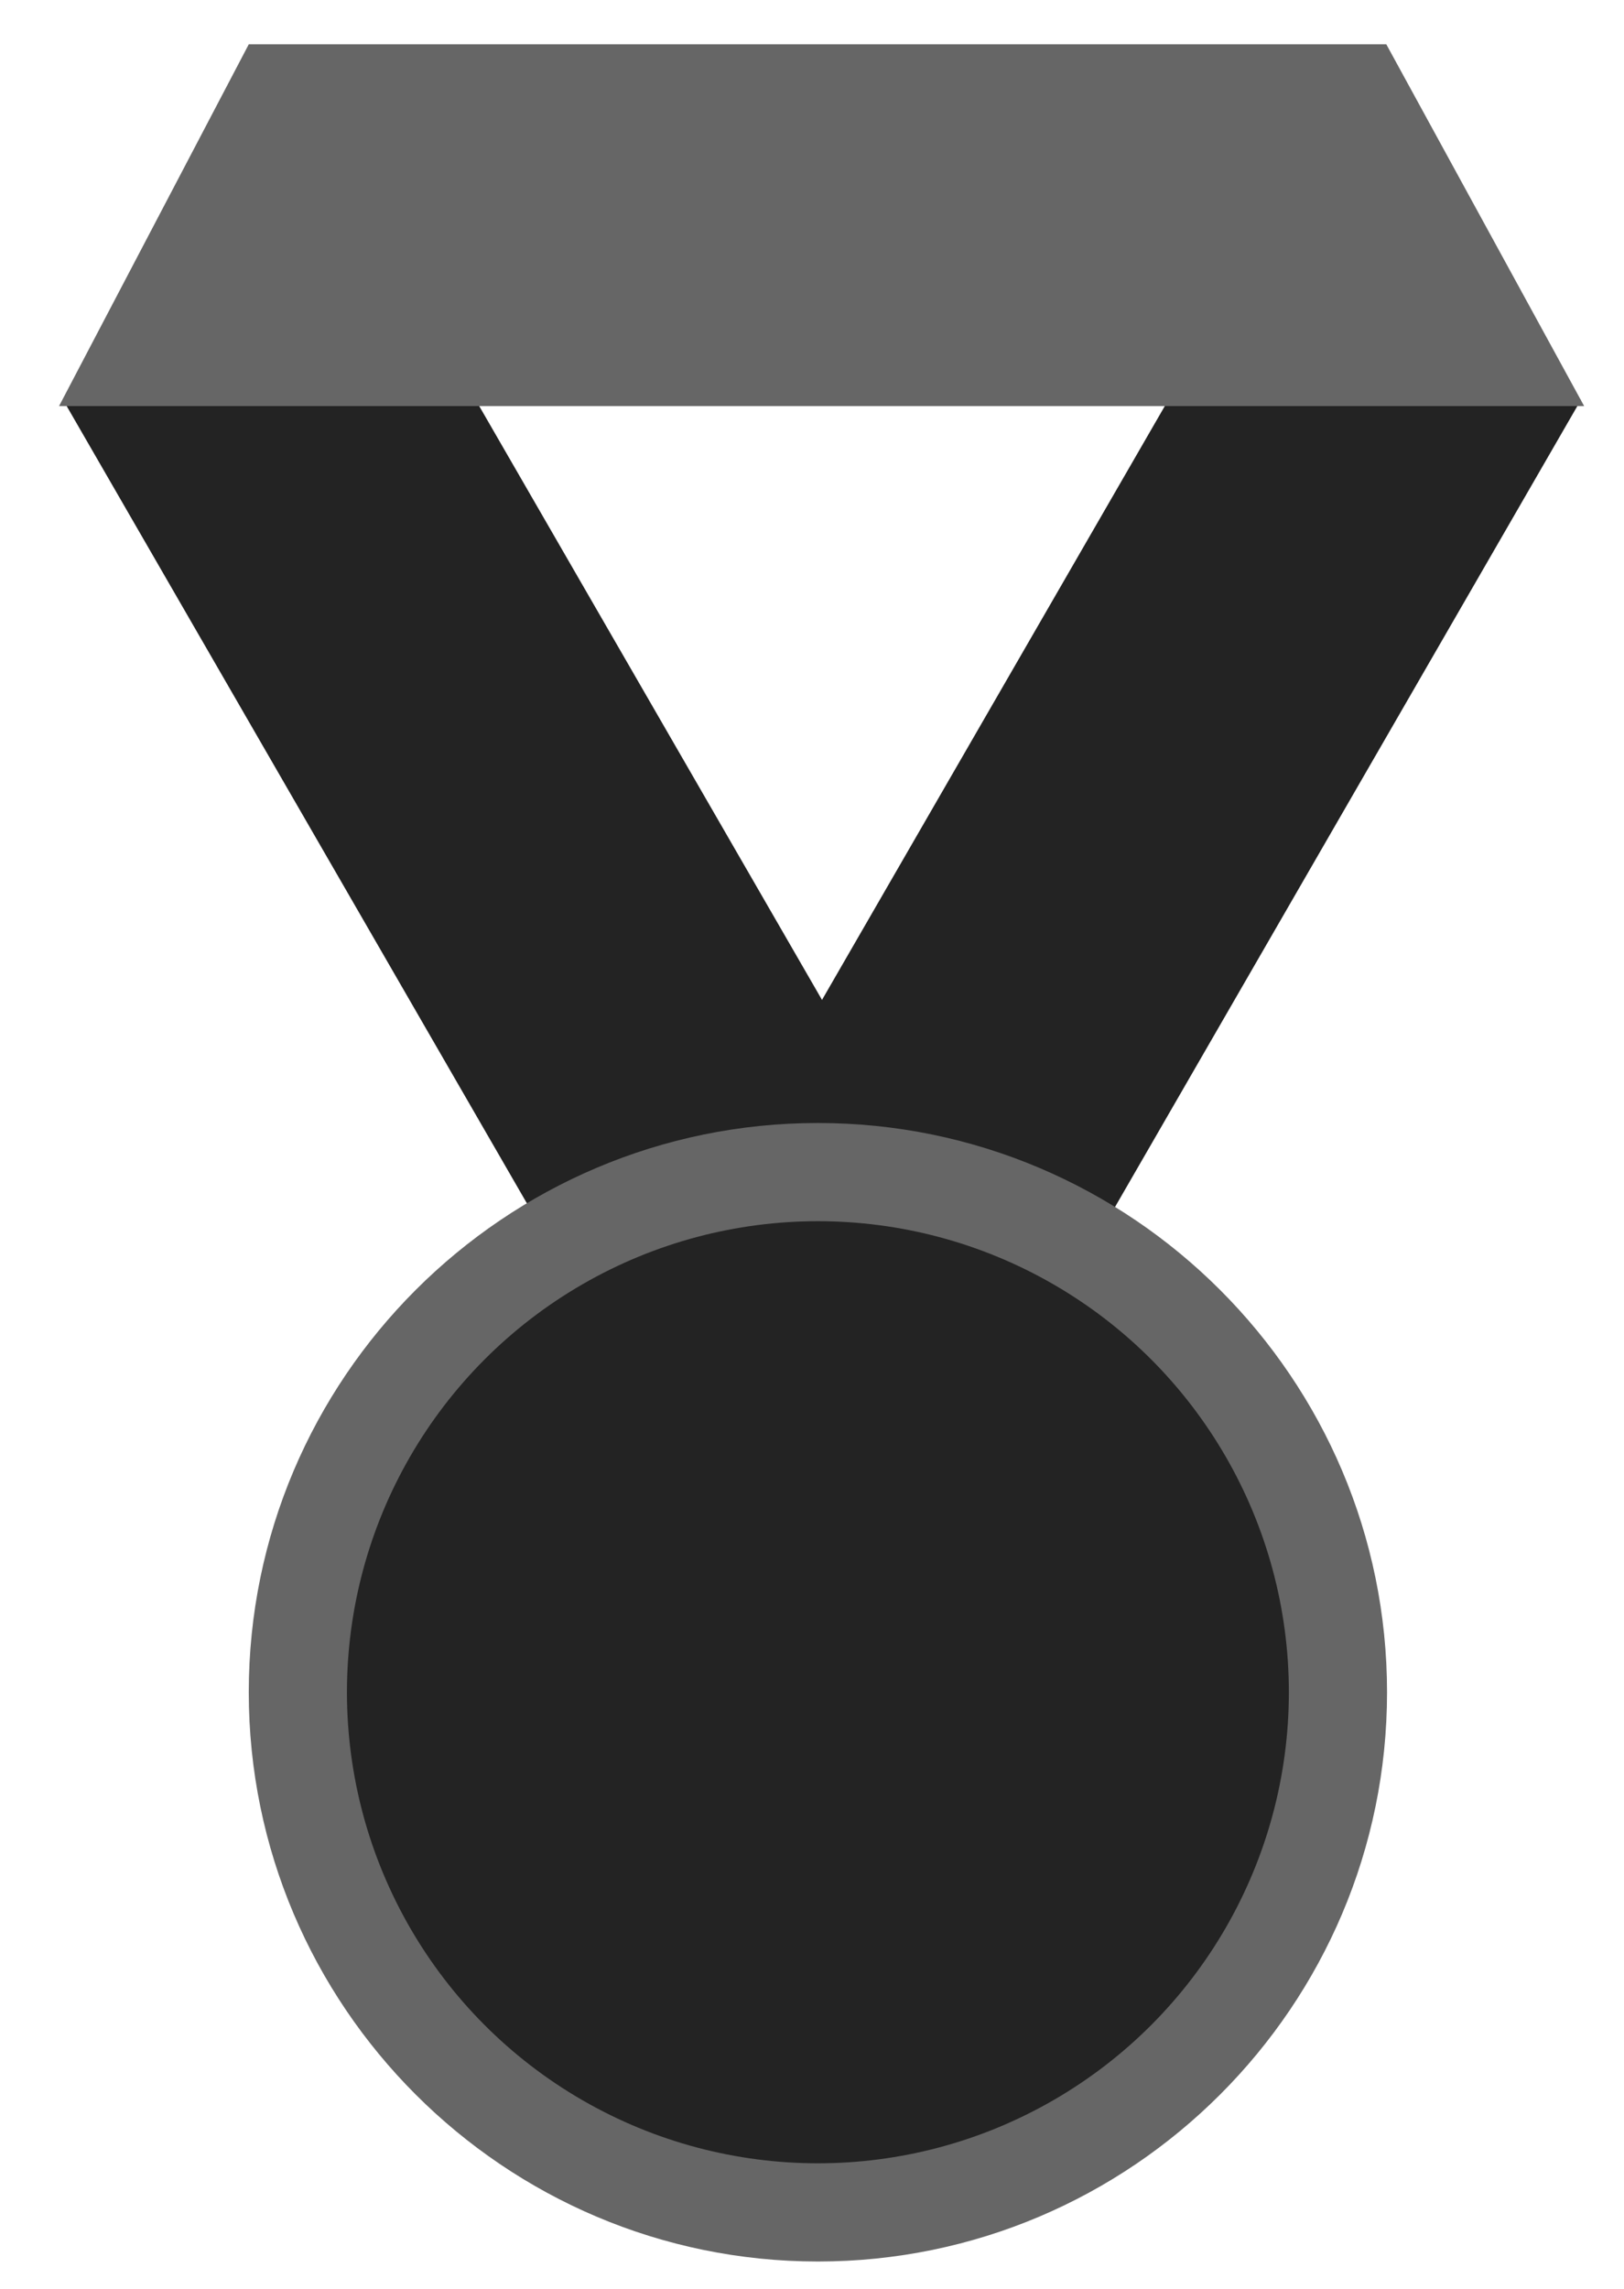 <?xml version="1.0" encoding="utf-8"?>
<!-- Generator: Adobe Illustrator 19.0.1, SVG Export Plug-In . SVG Version: 6.00 Build 0)  -->
<svg version="1.1" id="Layer_1" xmlns="http://www.w3.org/2000/svg" xmlns:xlink="http://www.w3.org/1999/xlink" x="0px" y="0px"
	 viewBox="-2481 1142 220 310" style="enable-background:new -2481 1142 220 310;" xml:space="preserve">
<style type="text/css">
	.st0{fill:#232323;}
	.st1{fill:#666666;}
</style>
<g>
	<g>
		
			<rect x="-2434.4" y="1173" transform="matrix(-0.866 0.5 -0.5 -0.866 -3869.702 3547.913)" class="st0" width="48.4" height="165"/>
		<rect x="-2353.3" y="1173" transform="matrix(0.866 0.5 -0.5 0.866 315.699 1332.806)" class="st0" width="48.4" height="165"/>
		<polygon class="st1" points="-2293.2,1148 -2266.4,1197 -2473,1197 -2447.3,1148 		"/>
	</g>
	<path class="st1" d="M-2370.2,1448.3c-42.5,0-77.1-34.6-77.1-77.1s34.6-77.1,77.1-77.1s77.1,34.6,77.1,77.1
		S-2327.7,1448.3-2370.2,1448.3z"/>
	<circle class="st0" cx="-2370.2" cy="1371.2" r="63.8"/>
</g>
</svg>
